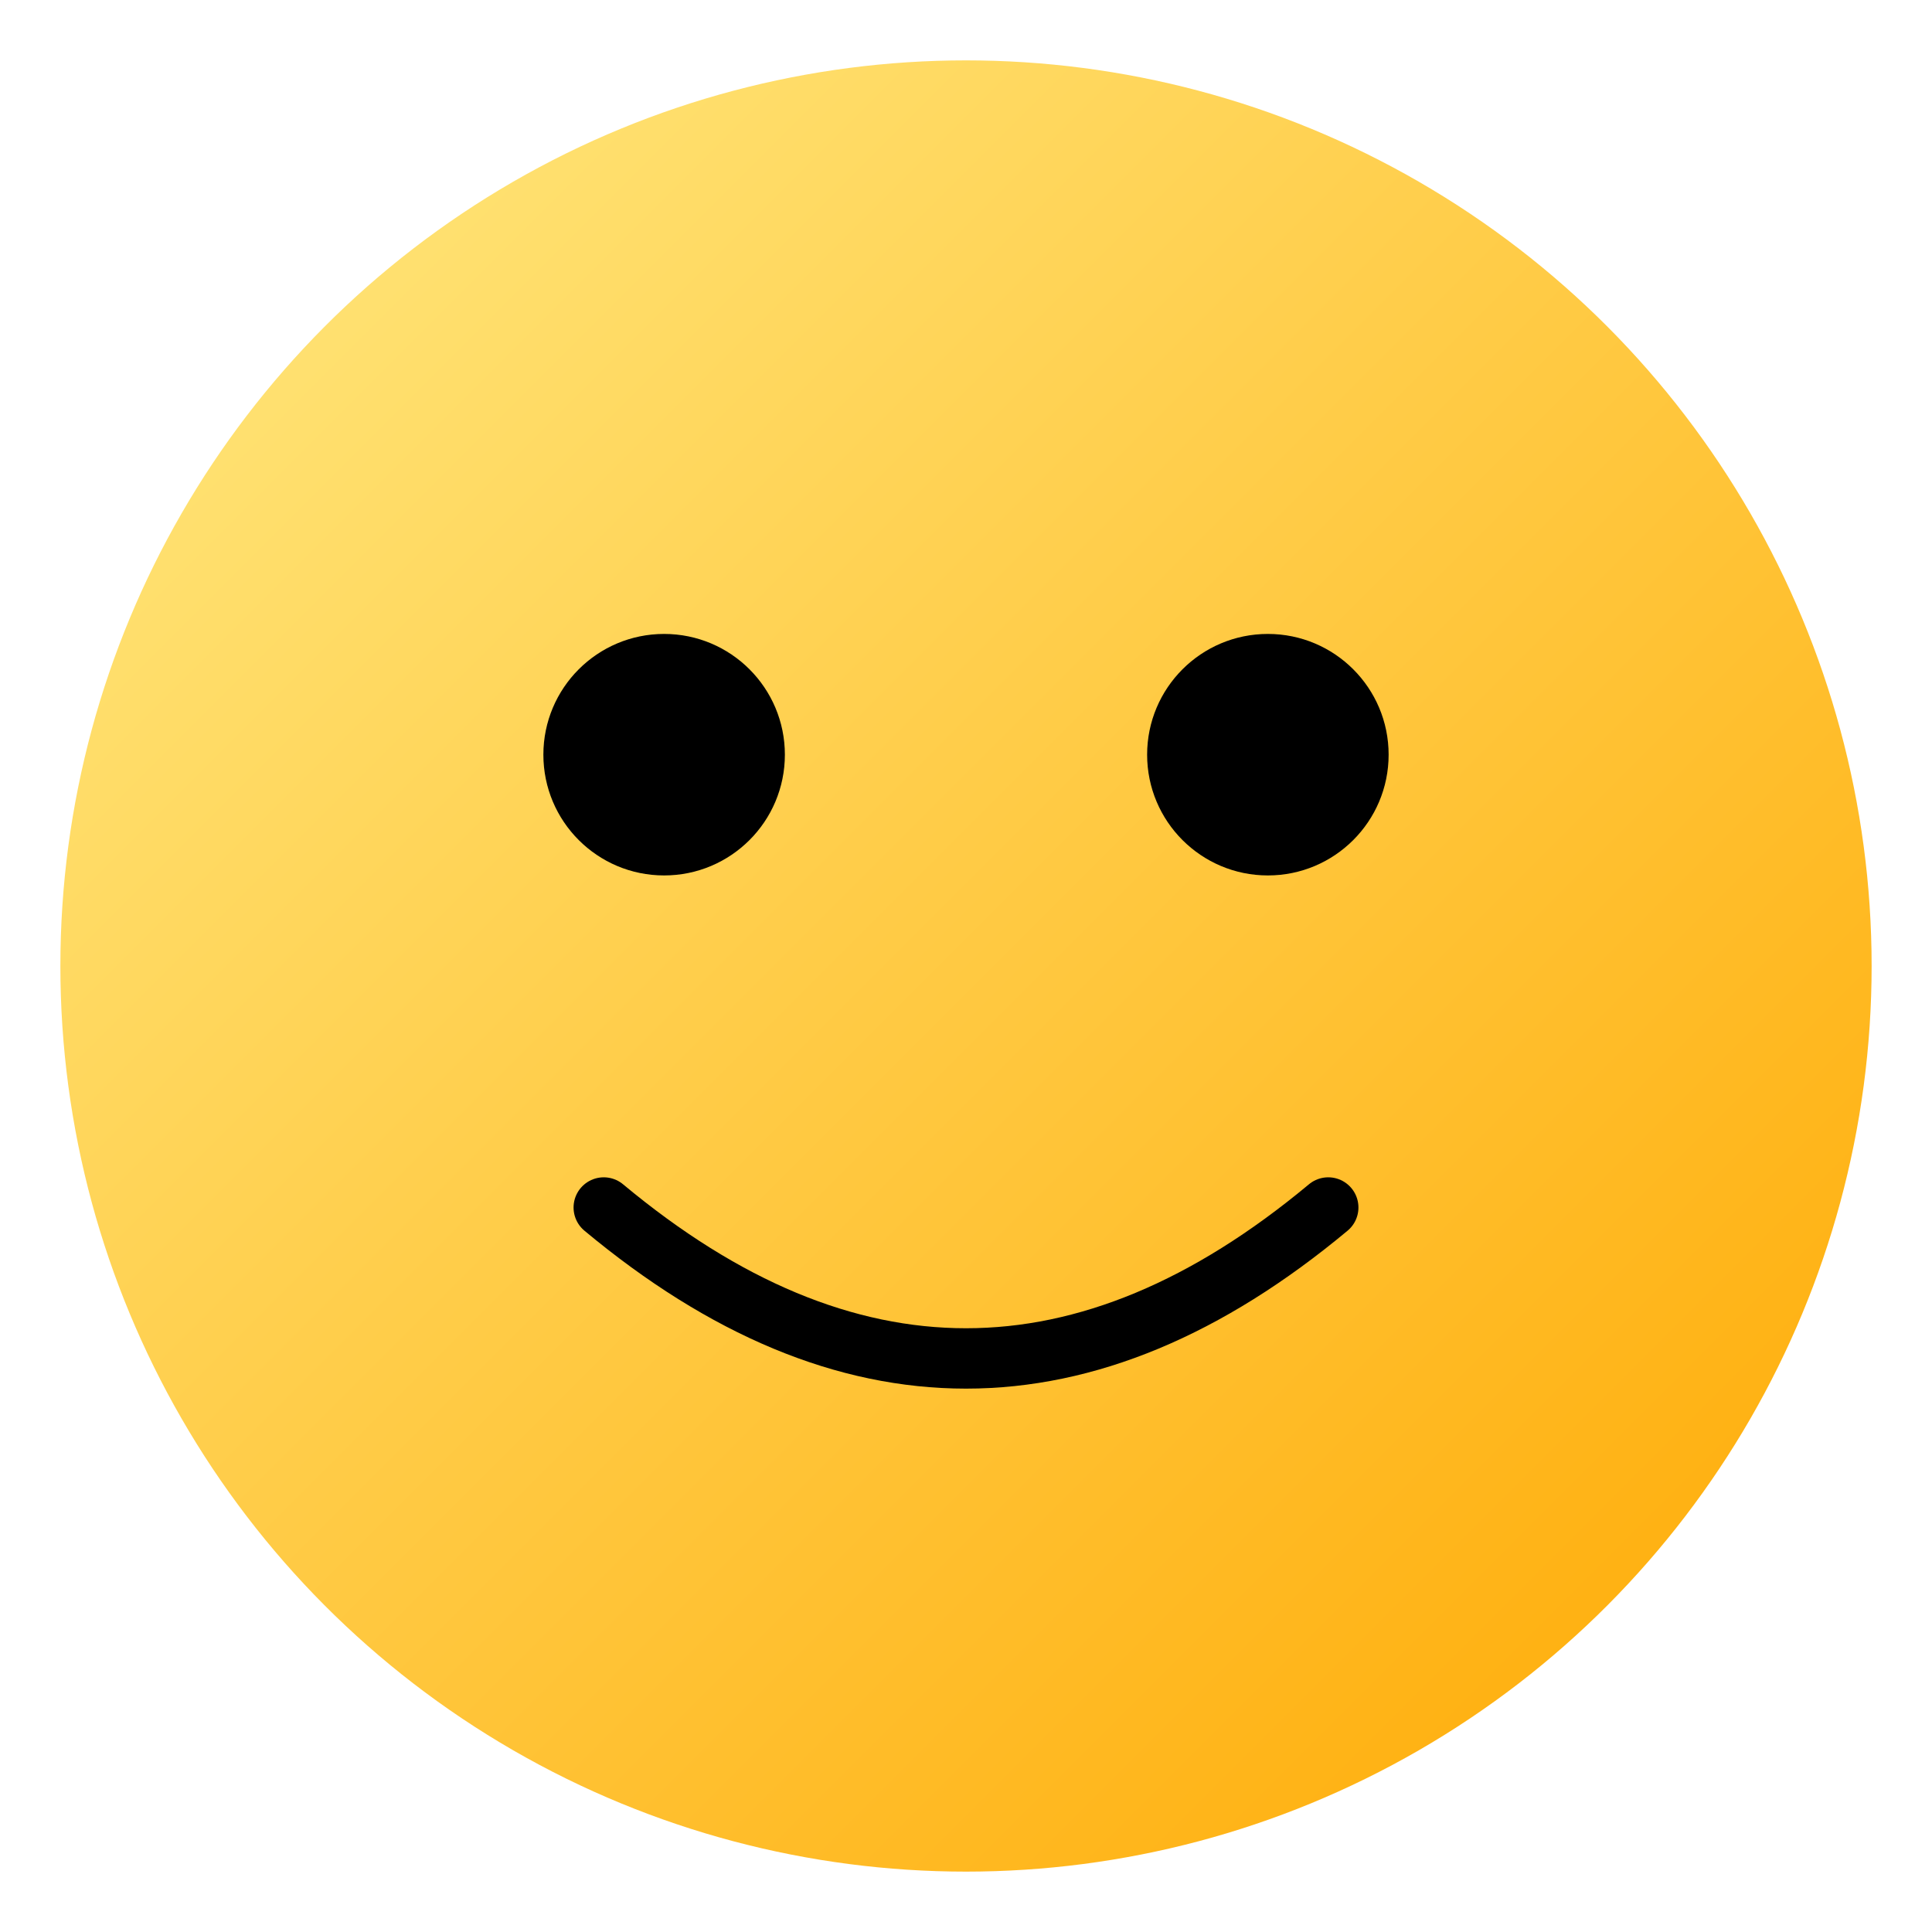 <svg xmlns="http://www.w3.org/2000/svg" width="256" height="256" viewBox="0 0 256 256">
  <!-- Face -->
  <circle cx="128" cy="128" r="120" fill="url(#faceGradient)" />

  <!-- Eyes -->
  <circle cx="88" cy="100" r="16" fill="#000" />
  <circle cx="168" cy="100" r="16" fill="#000" />

  <!-- Smile -->
  <path d="M80 160 Q128 200 176 160" stroke="#000" stroke-width="8" fill="transparent" stroke-linecap="round" />

  <!-- Gradient definition -->
  <defs>
    <linearGradient id="faceGradient" x1="0%" y1="0%" x2="100%" y2="100%">
      <stop offset="0%" stop-color="#FFEA83"/>
      <stop offset="100%" stop-color="#FFA800"/>
    </linearGradient>
  </defs>
</svg>
